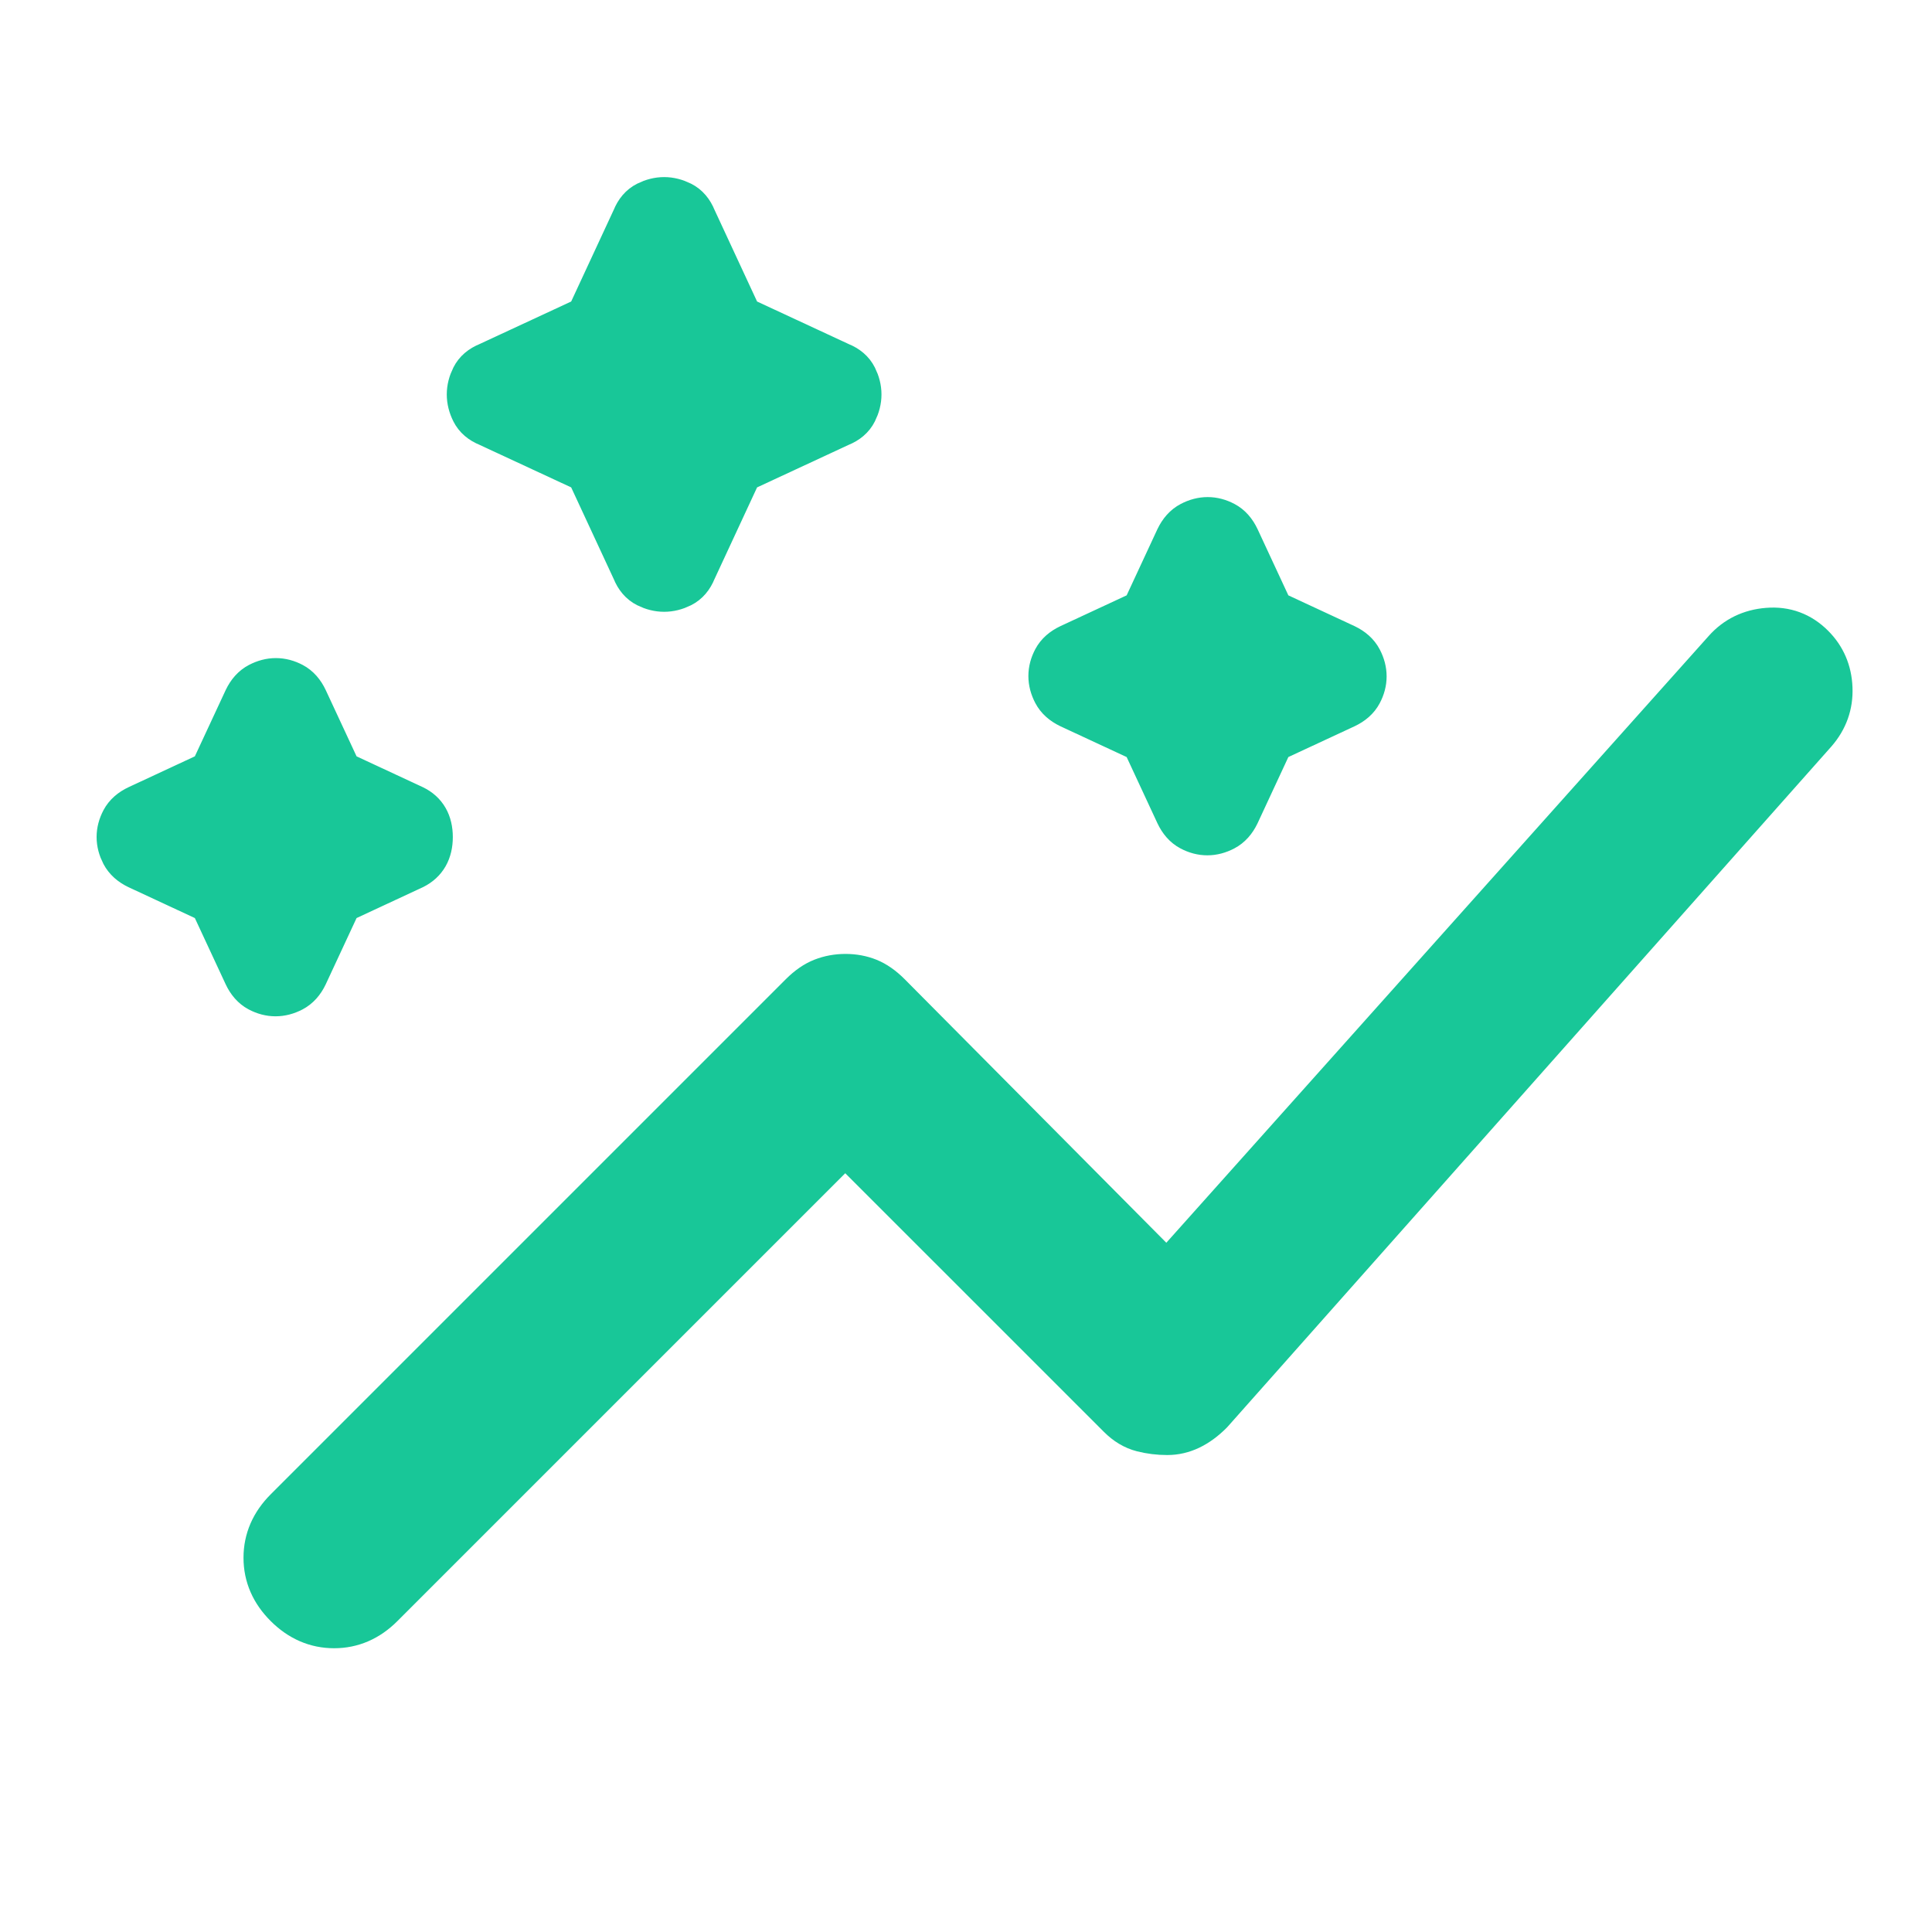 <?xml version="1.0" encoding="UTF-8"?> <svg xmlns="http://www.w3.org/2000/svg" width="80" height="80" viewBox="0 0 80 80" fill="none"> <mask id="mask0_1274_13870" style="mask-type:alpha" maskUnits="userSpaceOnUse" x="0" y="0" width="80" height="80"> <rect width="80" height="80" fill="#D9D9D9"></rect> </mask> <g mask="url(#mask0_1274_13870)"> <path d="M11.917 66.419C11.361 65.866 11.083 65.227 11.083 64.503C11.083 63.779 11.361 63.139 11.917 62.583L33.25 41.25C33.528 40.972 33.809 40.778 34.094 40.667C34.38 40.556 34.685 40.5 35.011 40.5C35.337 40.5 35.639 40.556 35.917 40.667C36.194 40.778 36.472 40.972 36.75 41.25L48.333 52.917L71.5 27C71.944 26.5 72.514 26.222 73.208 26.167C73.903 26.111 74.496 26.33 74.989 26.823C75.441 27.274 75.681 27.83 75.708 28.491C75.736 29.152 75.528 29.738 75.083 30.25L50.083 58.417C49.806 58.694 49.522 58.903 49.232 59.042C48.942 59.181 48.642 59.25 48.333 59.25C47.986 59.25 47.649 59.208 47.322 59.125C46.996 59.042 46.694 58.861 46.417 58.583L35 47.167L15.75 66.417C15.197 66.972 14.559 67.25 13.835 67.25C13.112 67.25 12.472 66.973 11.917 66.419ZM11.409 41.083C11.192 41.083 10.976 41.026 10.763 40.913C10.549 40.799 10.378 40.606 10.25 40.333L8.821 37.262L5.75 35.833C5.477 35.703 5.284 35.529 5.17 35.312C5.057 35.094 5 34.877 5 34.659C5 34.442 5.057 34.227 5.17 34.013C5.284 33.799 5.477 33.628 5.75 33.5L8.821 32.071L10.25 29C10.38 28.727 10.554 28.534 10.772 28.42C10.989 28.307 11.207 28.25 11.424 28.25C11.641 28.25 11.857 28.307 12.07 28.42C12.284 28.534 12.455 28.727 12.583 29L14.012 32.071L17.083 33.5C17.528 33.715 17.75 34.102 17.75 34.661C17.75 35.22 17.528 35.611 17.083 35.833L14.012 37.262L12.583 40.333C12.453 40.606 12.279 40.799 12.062 40.913C11.844 41.026 11.627 41.083 11.409 41.083ZM49.993 34.417C49.775 34.417 49.56 34.36 49.346 34.246C49.133 34.133 48.962 33.939 48.833 33.667L47.405 30.595L44.333 29.167C44.061 29.036 43.867 28.862 43.754 28.645C43.64 28.427 43.583 28.21 43.583 27.993C43.583 27.775 43.64 27.56 43.754 27.346C43.867 27.133 44.061 26.962 44.333 26.833L47.405 25.405L48.833 22.333C48.964 22.061 49.138 21.867 49.355 21.754C49.572 21.64 49.79 21.583 50.007 21.583C50.225 21.583 50.44 21.64 50.654 21.754C50.867 21.867 51.038 22.061 51.167 22.333L52.595 25.405L55.667 26.833C55.939 26.964 56.133 27.138 56.246 27.355C56.36 27.573 56.417 27.79 56.417 28.007C56.417 28.225 56.36 28.44 56.246 28.654C56.133 28.867 55.939 29.038 55.667 29.167L52.595 30.595L51.167 33.667C51.036 33.939 50.862 34.133 50.645 34.246C50.428 34.36 50.21 34.417 49.993 34.417ZM27.5 24.333C27.278 24.333 27.056 24.278 26.833 24.167C26.611 24.056 26.444 23.861 26.333 23.583L24.404 19.429L20.25 17.5C19.972 17.389 19.778 17.222 19.667 17C19.556 16.778 19.5 16.556 19.5 16.333C19.5 16.111 19.556 15.889 19.667 15.667C19.778 15.444 19.972 15.278 20.25 15.167L24.404 13.238L26.333 9.083C26.444 8.806 26.611 8.611 26.833 8.5C27.056 8.389 27.278 8.333 27.5 8.333C27.722 8.333 27.944 8.389 28.167 8.5C28.389 8.611 28.556 8.806 28.667 9.083L30.596 13.238L34.75 15.167C35.028 15.278 35.222 15.444 35.333 15.667C35.444 15.889 35.5 16.111 35.5 16.333C35.5 16.556 35.444 16.778 35.333 17C35.222 17.222 35.028 17.389 34.75 17.5L30.596 19.429L28.667 23.583C28.556 23.861 28.389 24.056 28.167 24.167C27.944 24.278 27.722 24.333 27.5 24.333Z" fill="#18C798" stroke="#18C798" stroke-width="2" stroke-miterlimit="1.5" stroke-linejoin="round"></path> </g> </svg> 